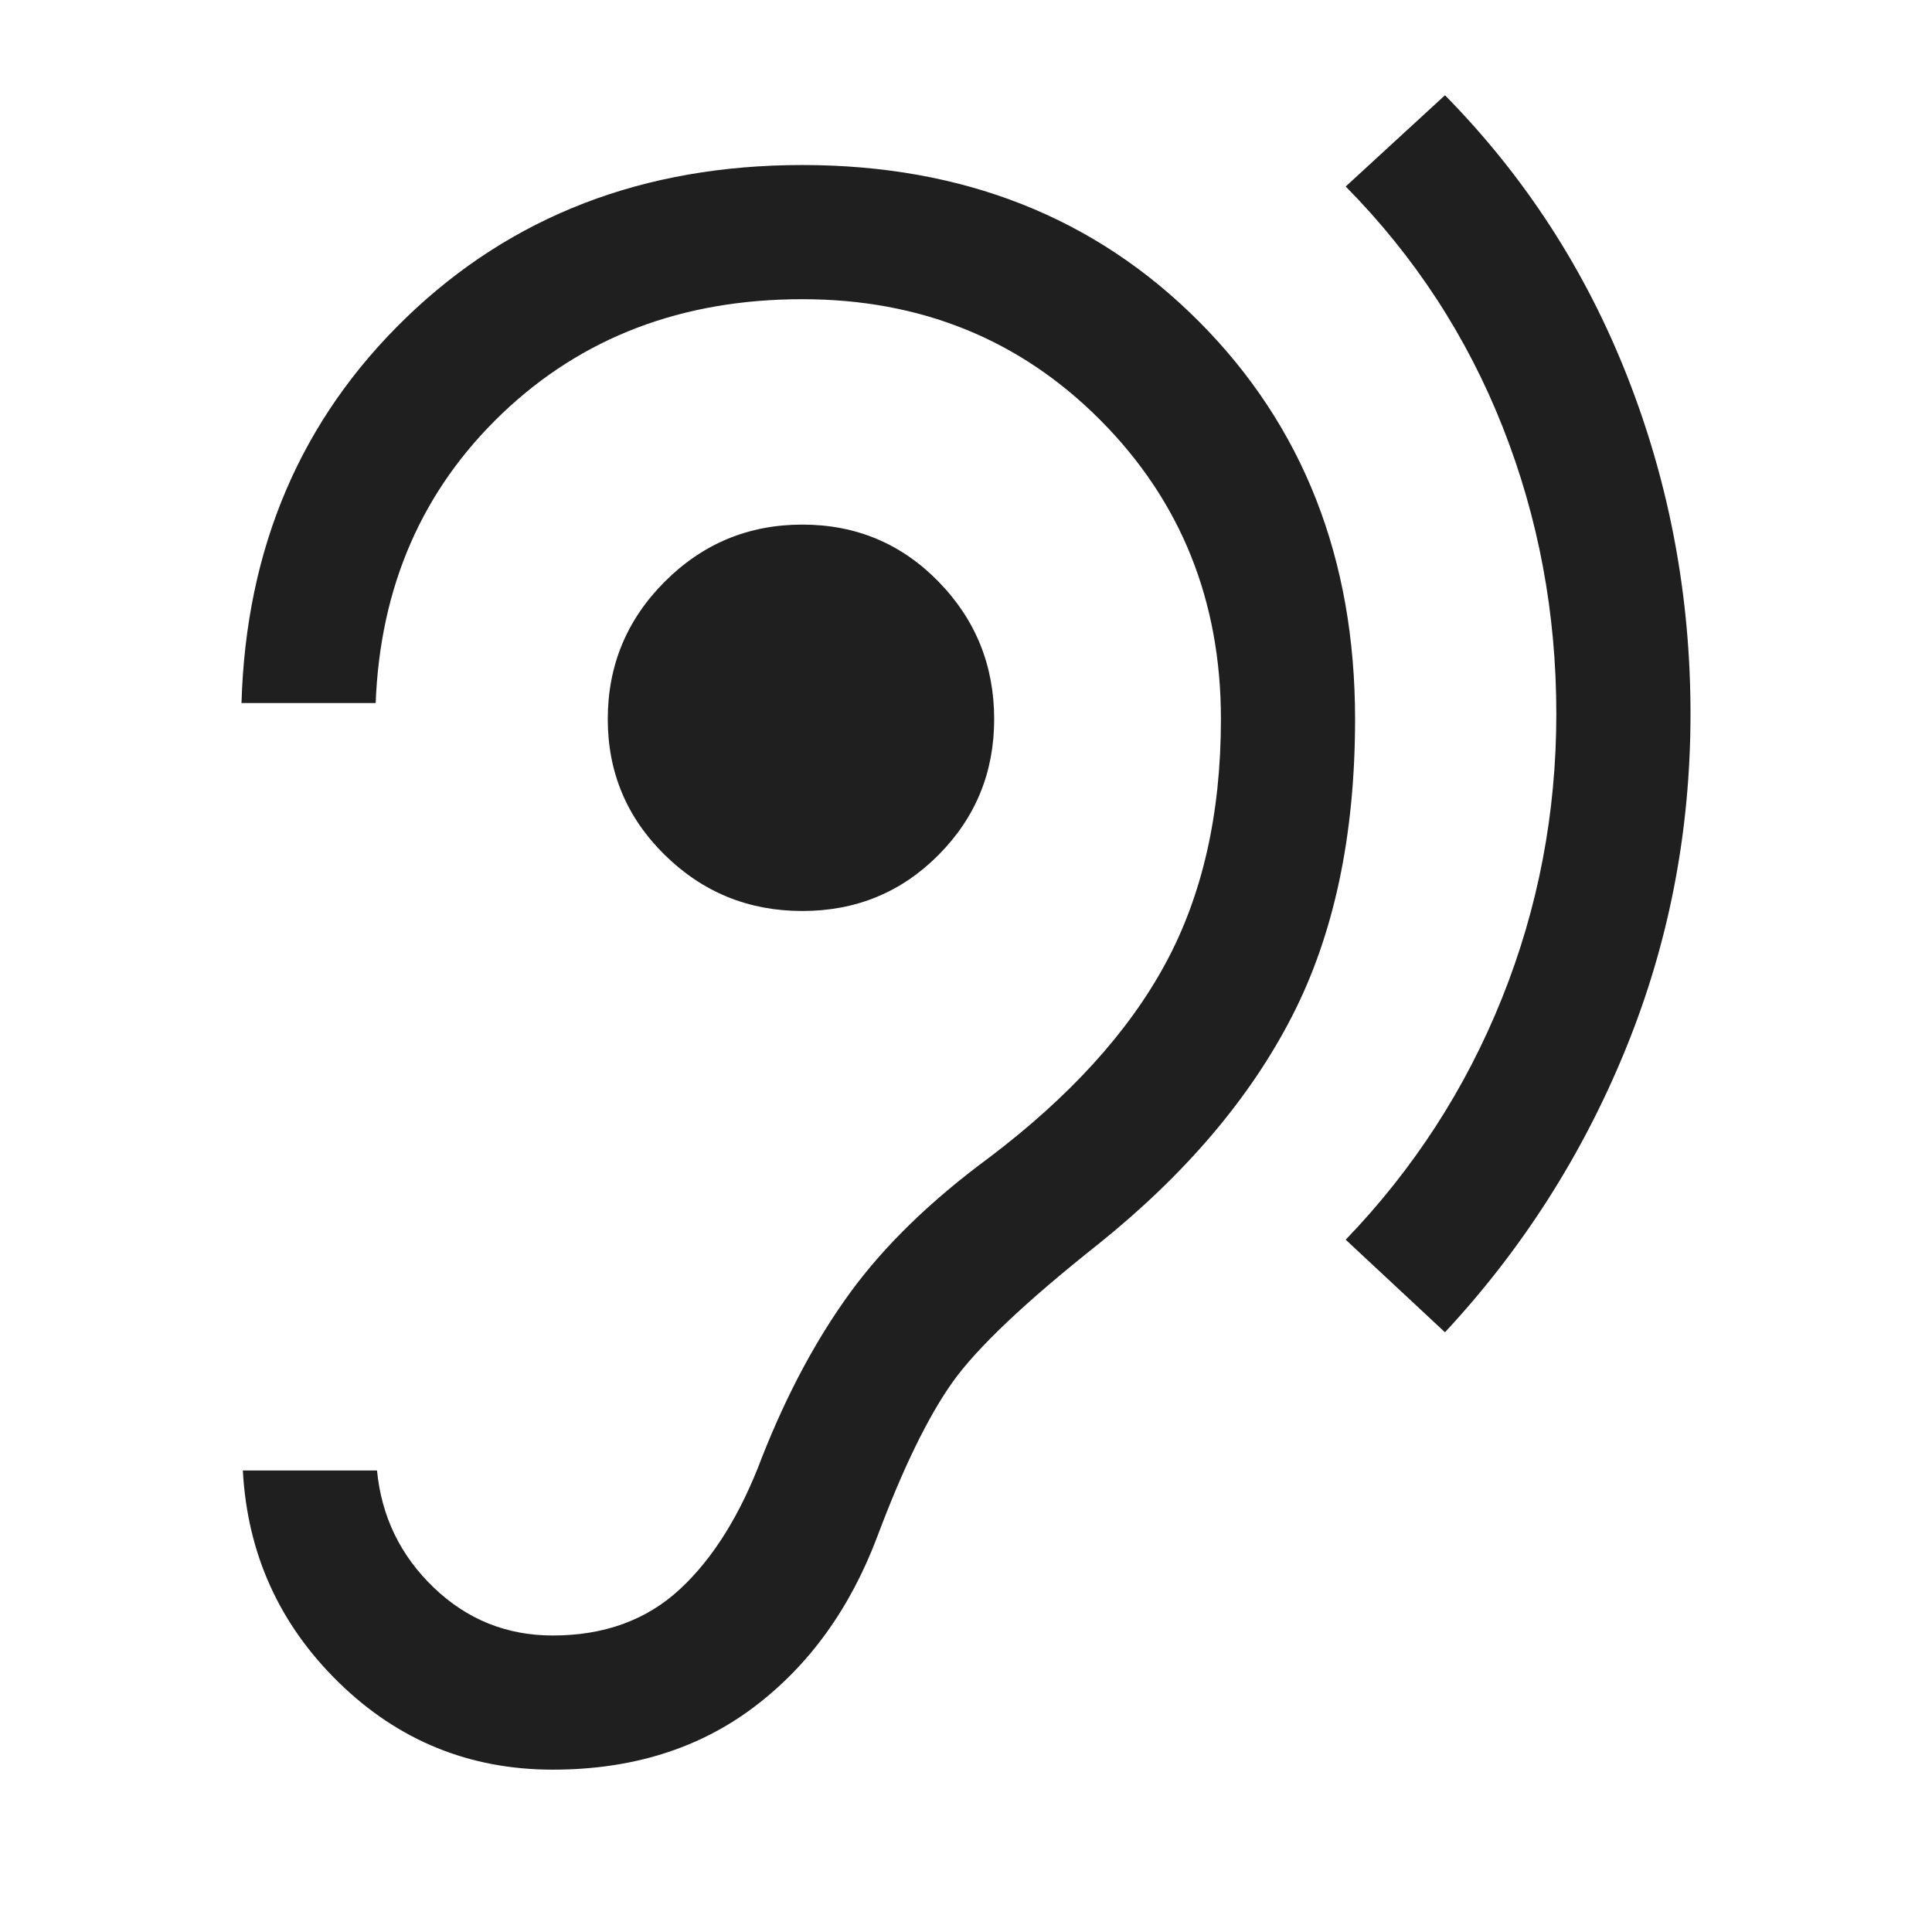 <svg xmlns="http://www.w3.org/2000/svg" height="40px" viewBox="0 -960 960 960" width="40px" fill="#1f1f1f"><path d="M274.67-80.67q58.66 0 99.83-31t61.5-85q19-50.66 37.17-76.33 18.16-25.67 72.83-69 64.67-52 96-113t31.33-147.67q0-119.66-77.5-197.5Q518.33-878 398.67-878q-118.34 0-196.84 75.83-78.5 75.84-81.83 191.5h66.67q3.33-87 62.83-143.83 59.5-56.83 149.17-56.83 88.33 0 148.16 60.16 59.84 60.17 59.84 148.5Q606.67-532 579-481t-87.67 96.33q-43.33 32-68.66 66.67-25.34 34.67-44 82-16 42.67-40.84 65.67-24.83 23-63.16 23-34.34 0-59.17-23.84-24.83-23.83-28.17-58.16h-66.66q3.33 62 47.66 105.33 44.34 43.33 106.34 43.33ZM718-298q57.67-62 89.83-140.83Q840-517.67 840-605.33q0-87.34-31.17-167Q777.67-852 718-912.67l-49.33 45.34q51.33 52 78 119.5 26.66 67.5 26.66 142.5 0 74-27 141.33-27 67.33-77.66 120L718-298ZM398.67-507.33q40 0 67.66-27.84Q494-563 494-602.67q0-40-27.67-68.33-27.66-28.33-67.66-28.33T330.33-671Q302-642.67 302-602.67q0 39.67 28.33 67.5 28.34 27.84 68.34 27.84Z"/></svg>